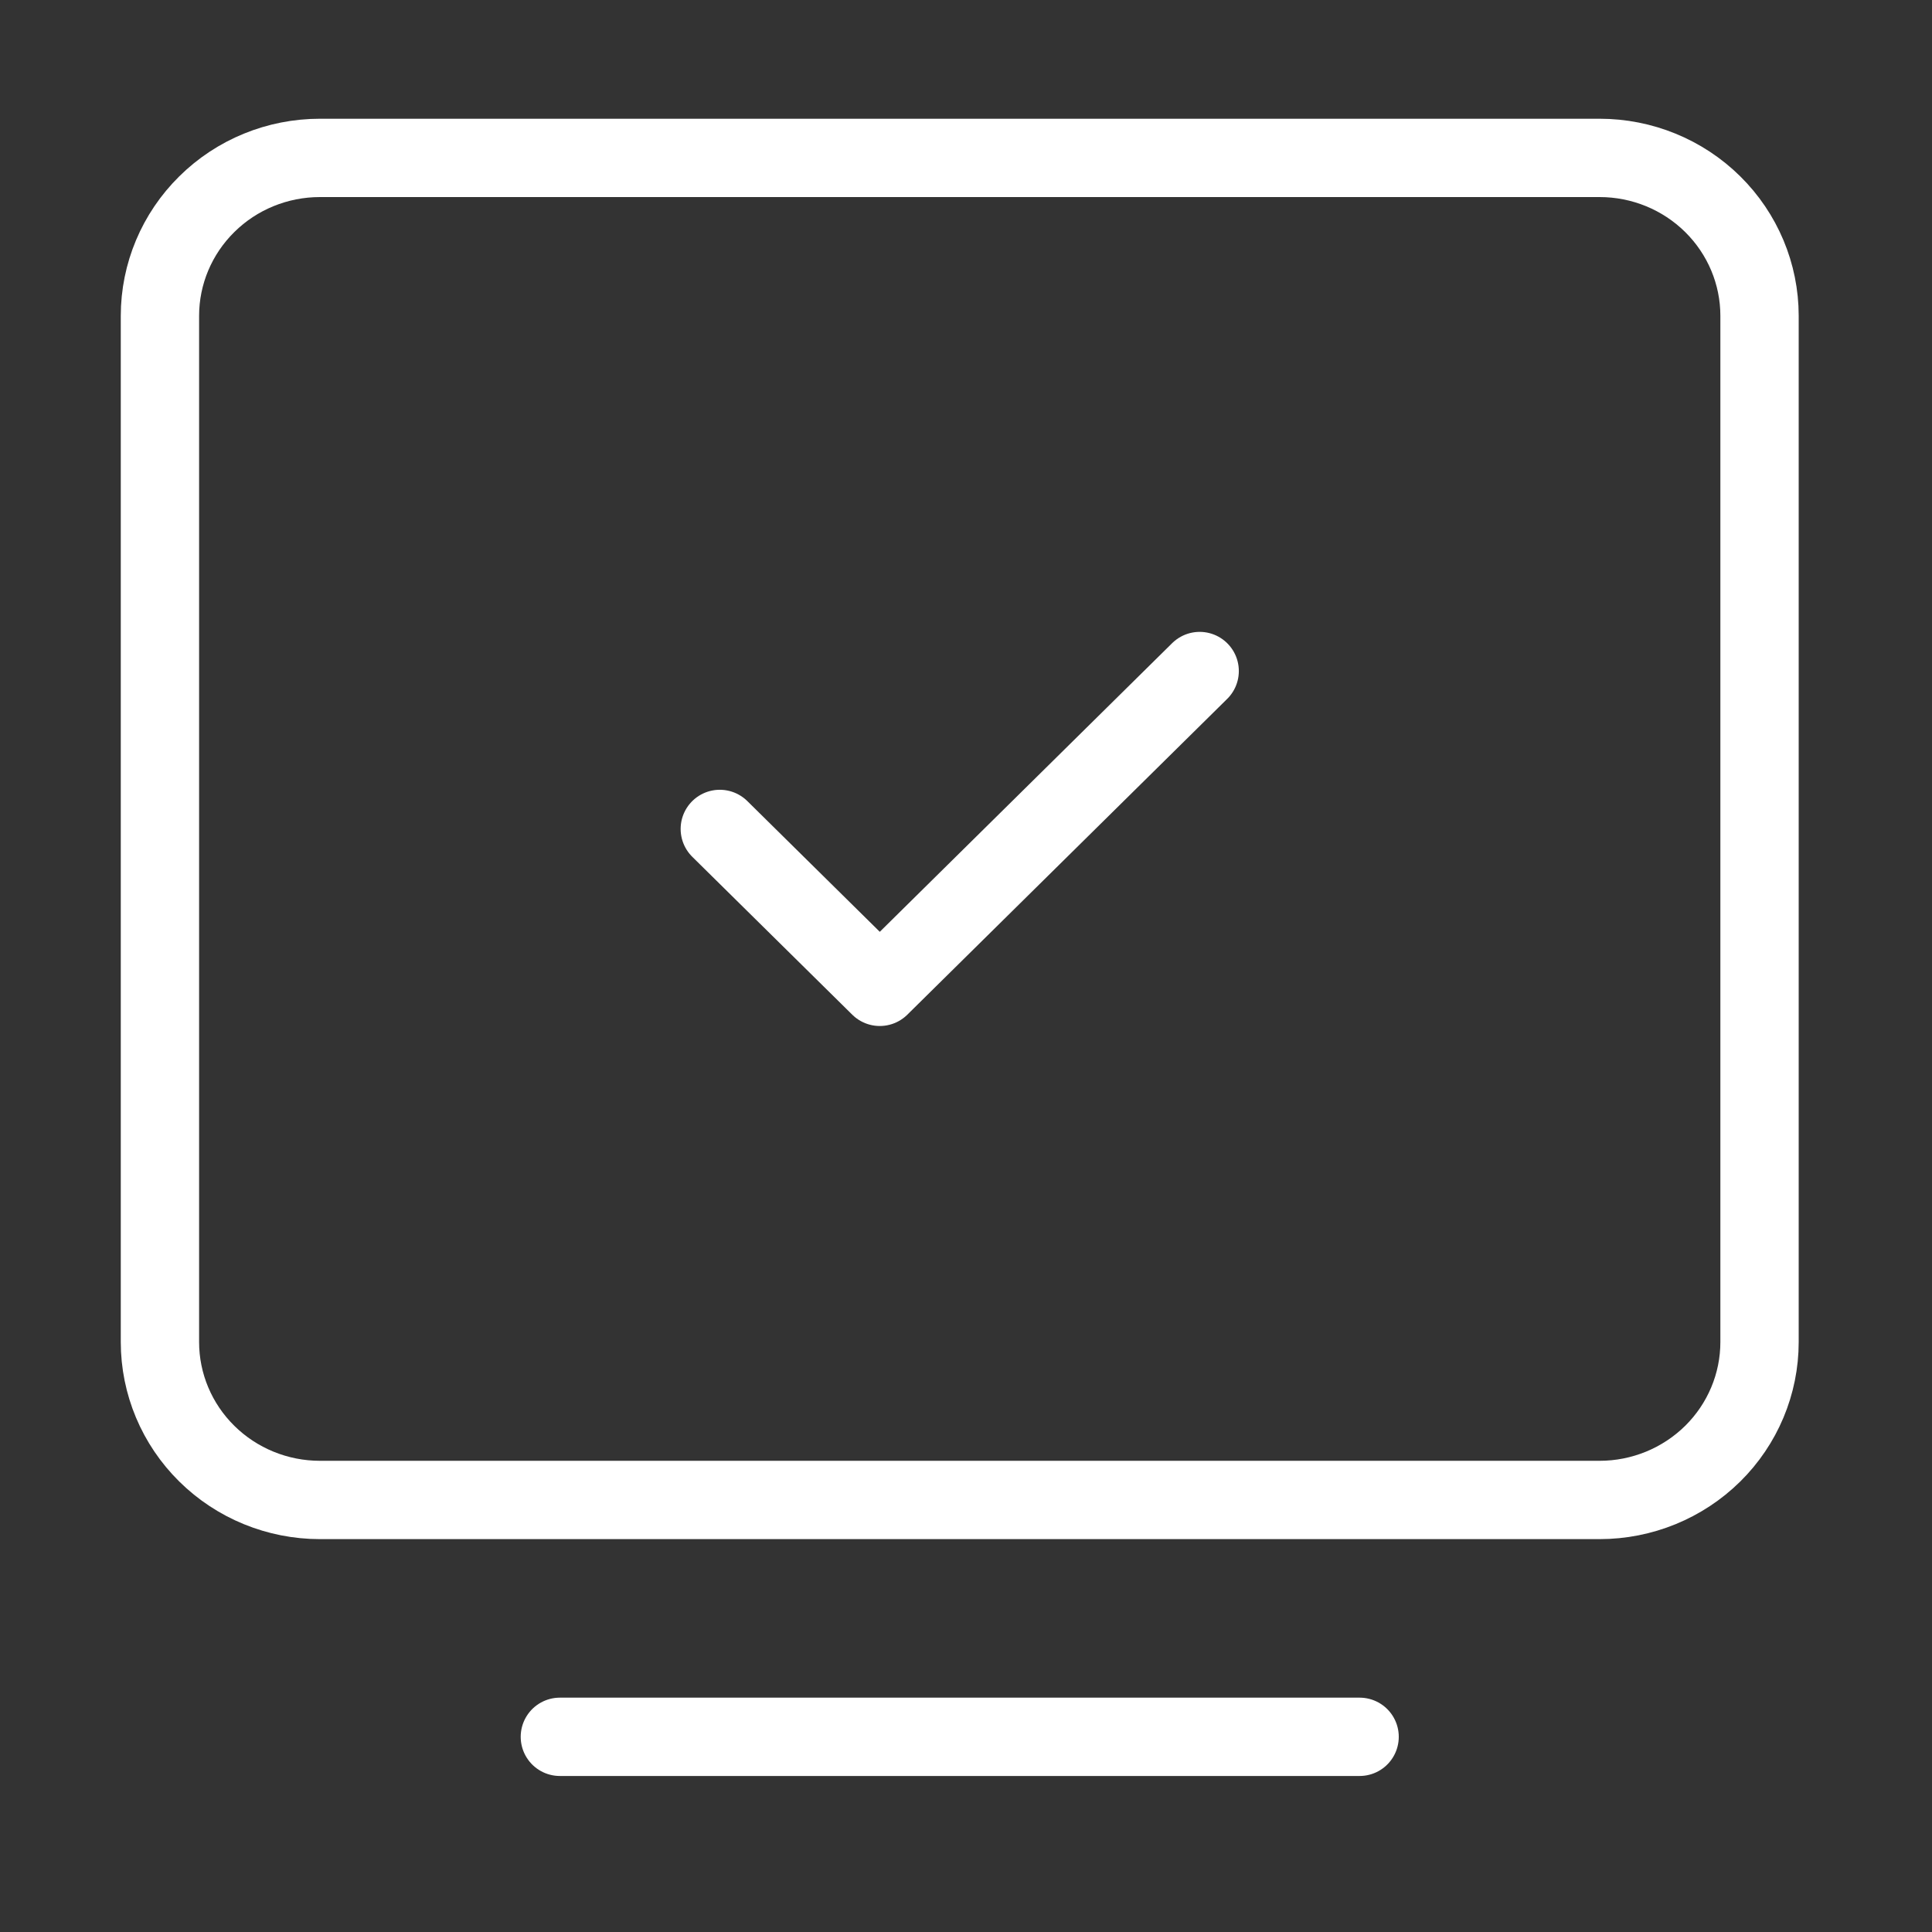 <svg width="37" height="37" viewBox="0 0 37 37" fill="none" xmlns="http://www.w3.org/2000/svg">
<rect x="0" y="0" width="37" height="37" fill="#333333" stroke="none"/>
<path d="M10.722 33.262H26.038" stroke="white" stroke-width="1.5" stroke-linecap="round" stroke-linejoin="round"/>
<path d="M3.063 25.702V6.048C3.063 5.246 3.386 4.477 3.961 3.91C4.535 3.342 5.314 3.024 6.127 3.024H30.634C31.446 3.024 32.225 3.342 32.8 3.91C33.374 4.477 33.697 5.246 33.697 6.048V25.702C33.697 26.504 33.374 27.273 32.8 27.84C32.225 28.407 31.446 28.726 30.634 28.726H6.127C5.314 28.726 4.535 28.407 3.961 27.84C3.386 27.273 3.063 26.504 3.063 25.702Z" stroke="white" stroke-width="1.5"/>
<path d="M13.785 15.875L16.849 18.899L22.975 12.851" stroke="white" stroke-width="1.5" stroke-linecap="round" stroke-linejoin="round"/>
</svg>
